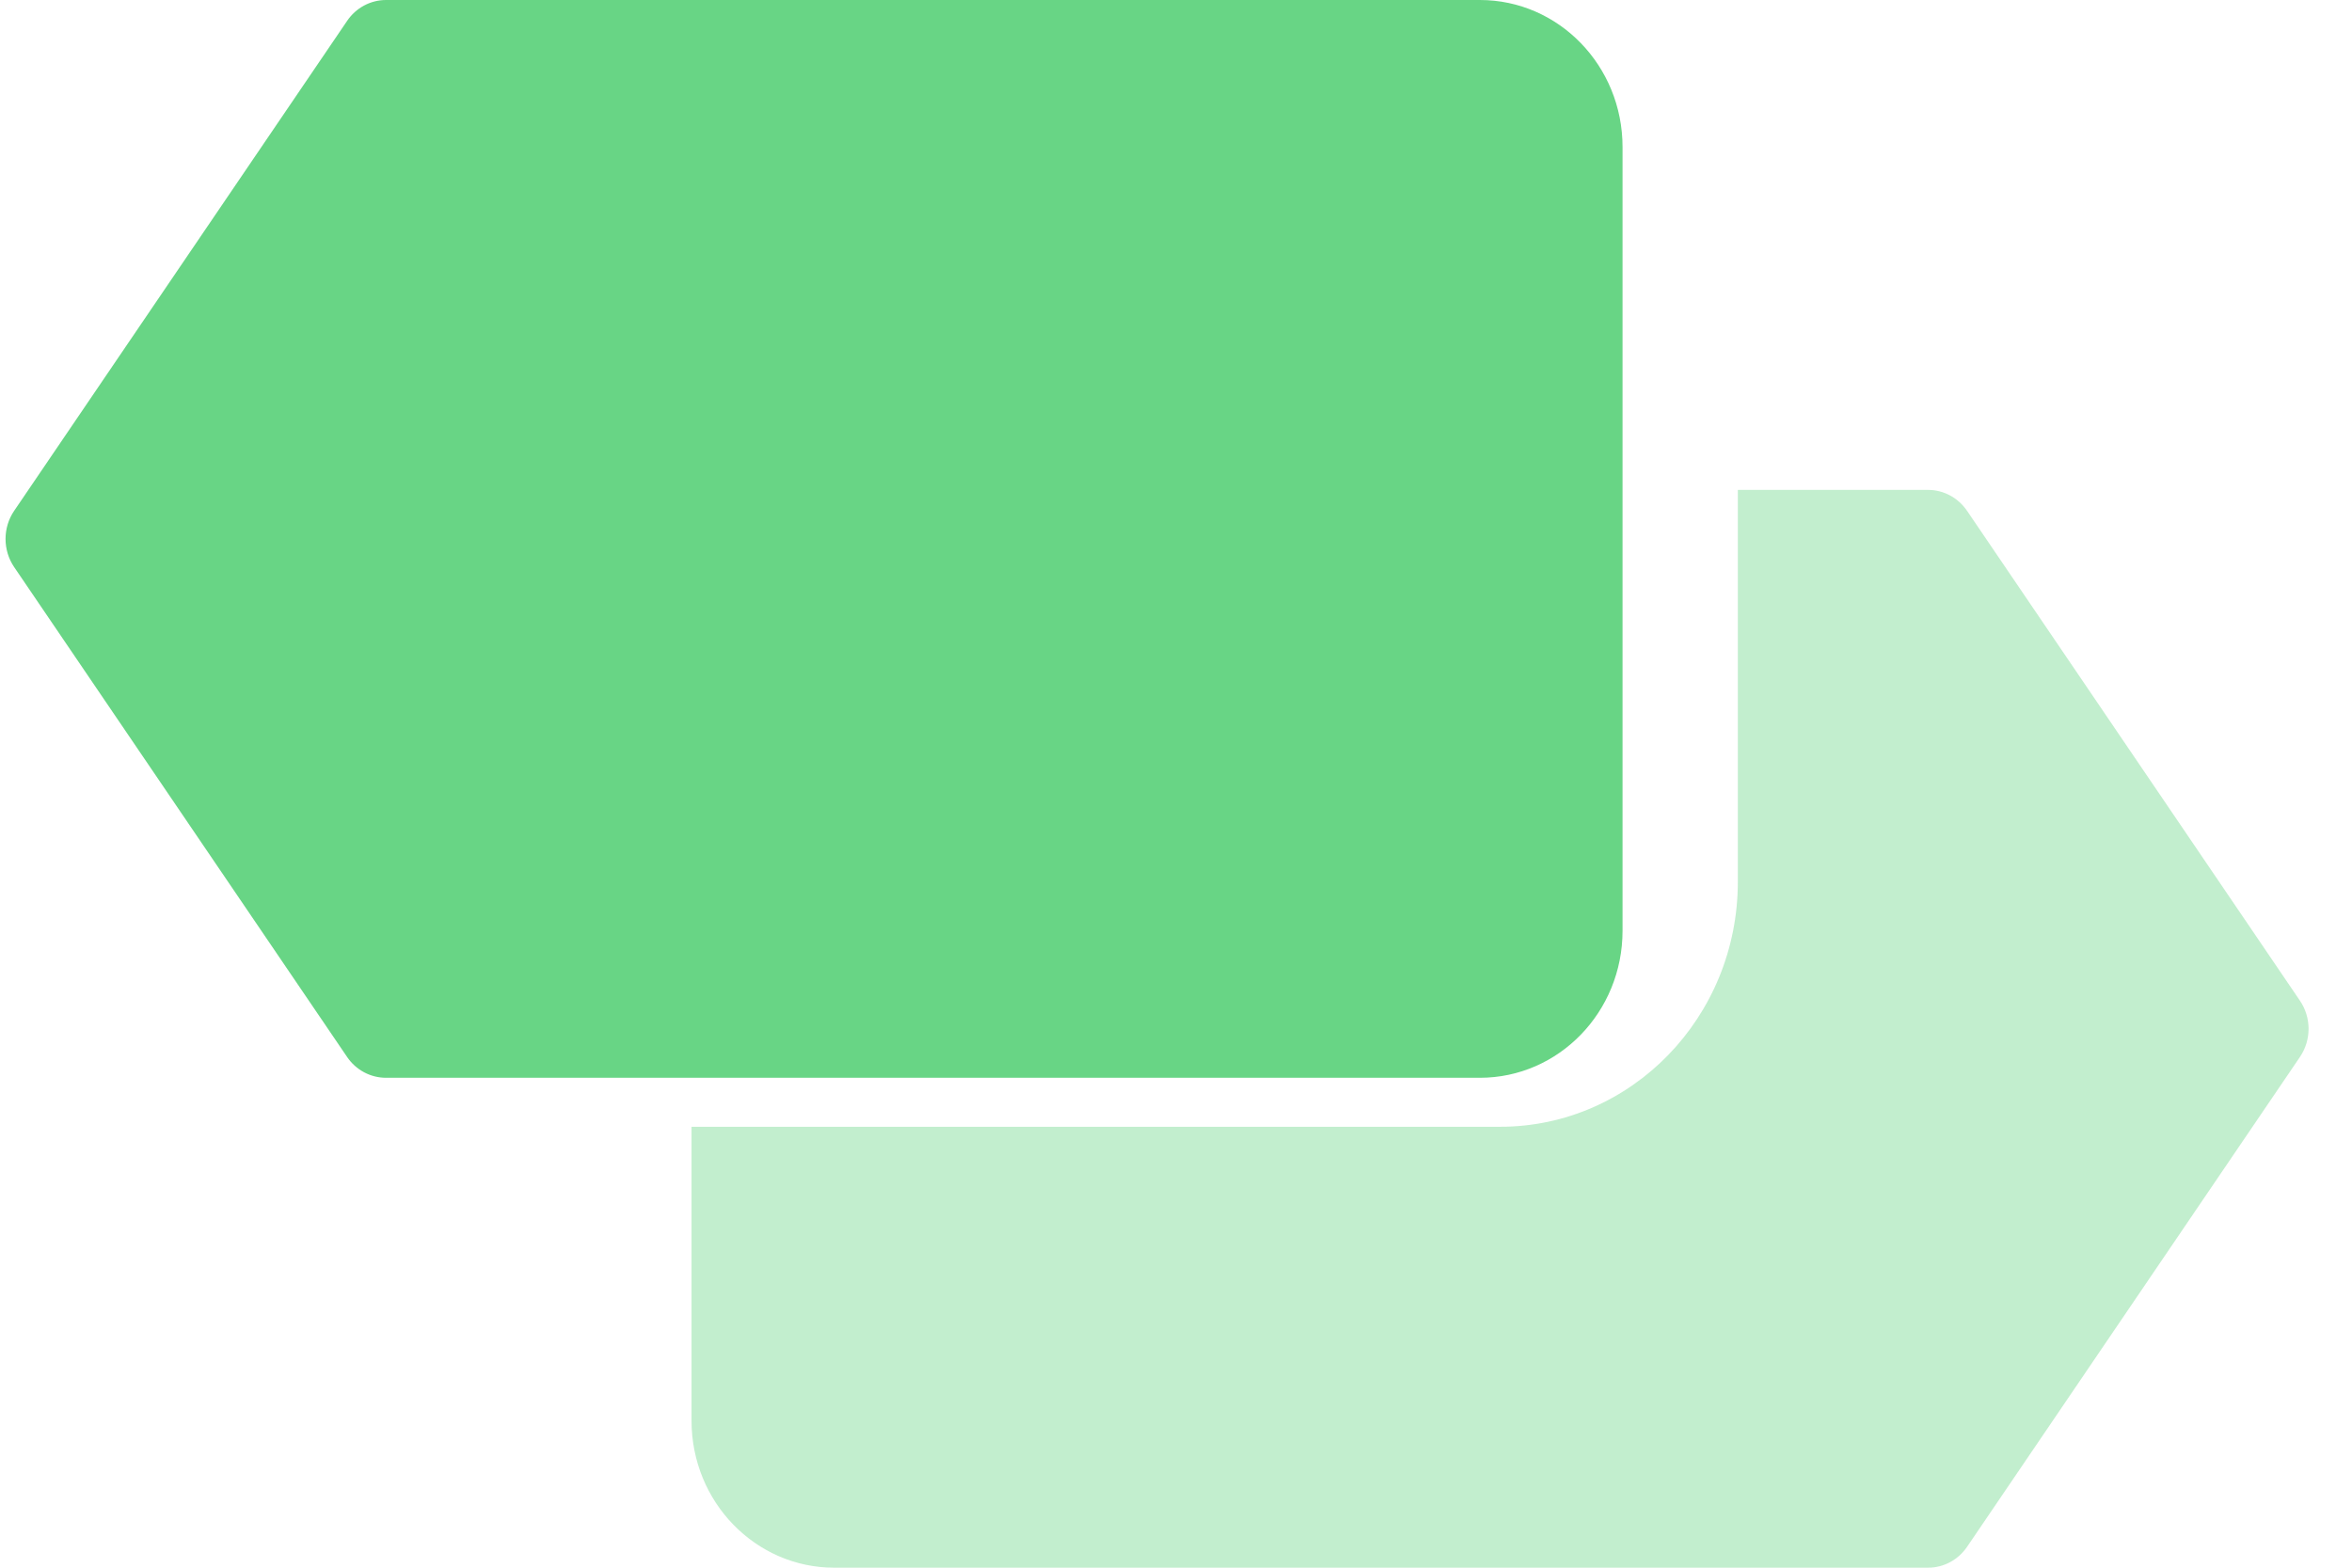 <svg width="48" height="32" viewBox="0 0 48 32" fill="none" xmlns="http://www.w3.org/2000/svg">
<path opacity="0.4" d="M46.938 20.427L40.144 10.427C39.962 10.16 39.665 10 39.349 10H35.466V18C35.466 20.761 33.294 23 30.613 23H14.113V29C14.113 30.657 15.417 32 17.025 32H39.349C39.666 32 39.963 31.841 40.145 31.573L46.939 21.573C47.172 21.229 47.172 20.771 46.938 20.427Z" fill="#68D585"/>
<path d="M30.201 22H7.878C7.561 22 7.264 21.841 7.083 21.574L0.288 11.574C0.055 11.23 0.055 10.772 0.288 10.428L7.083 0.428C7.264 0.16 7.561 0 7.878 0H30.201C31.81 0 33.113 1.343 33.113 3V19C33.113 20.657 31.81 22 30.201 22Z" fill="#68D585"/>
</svg>
